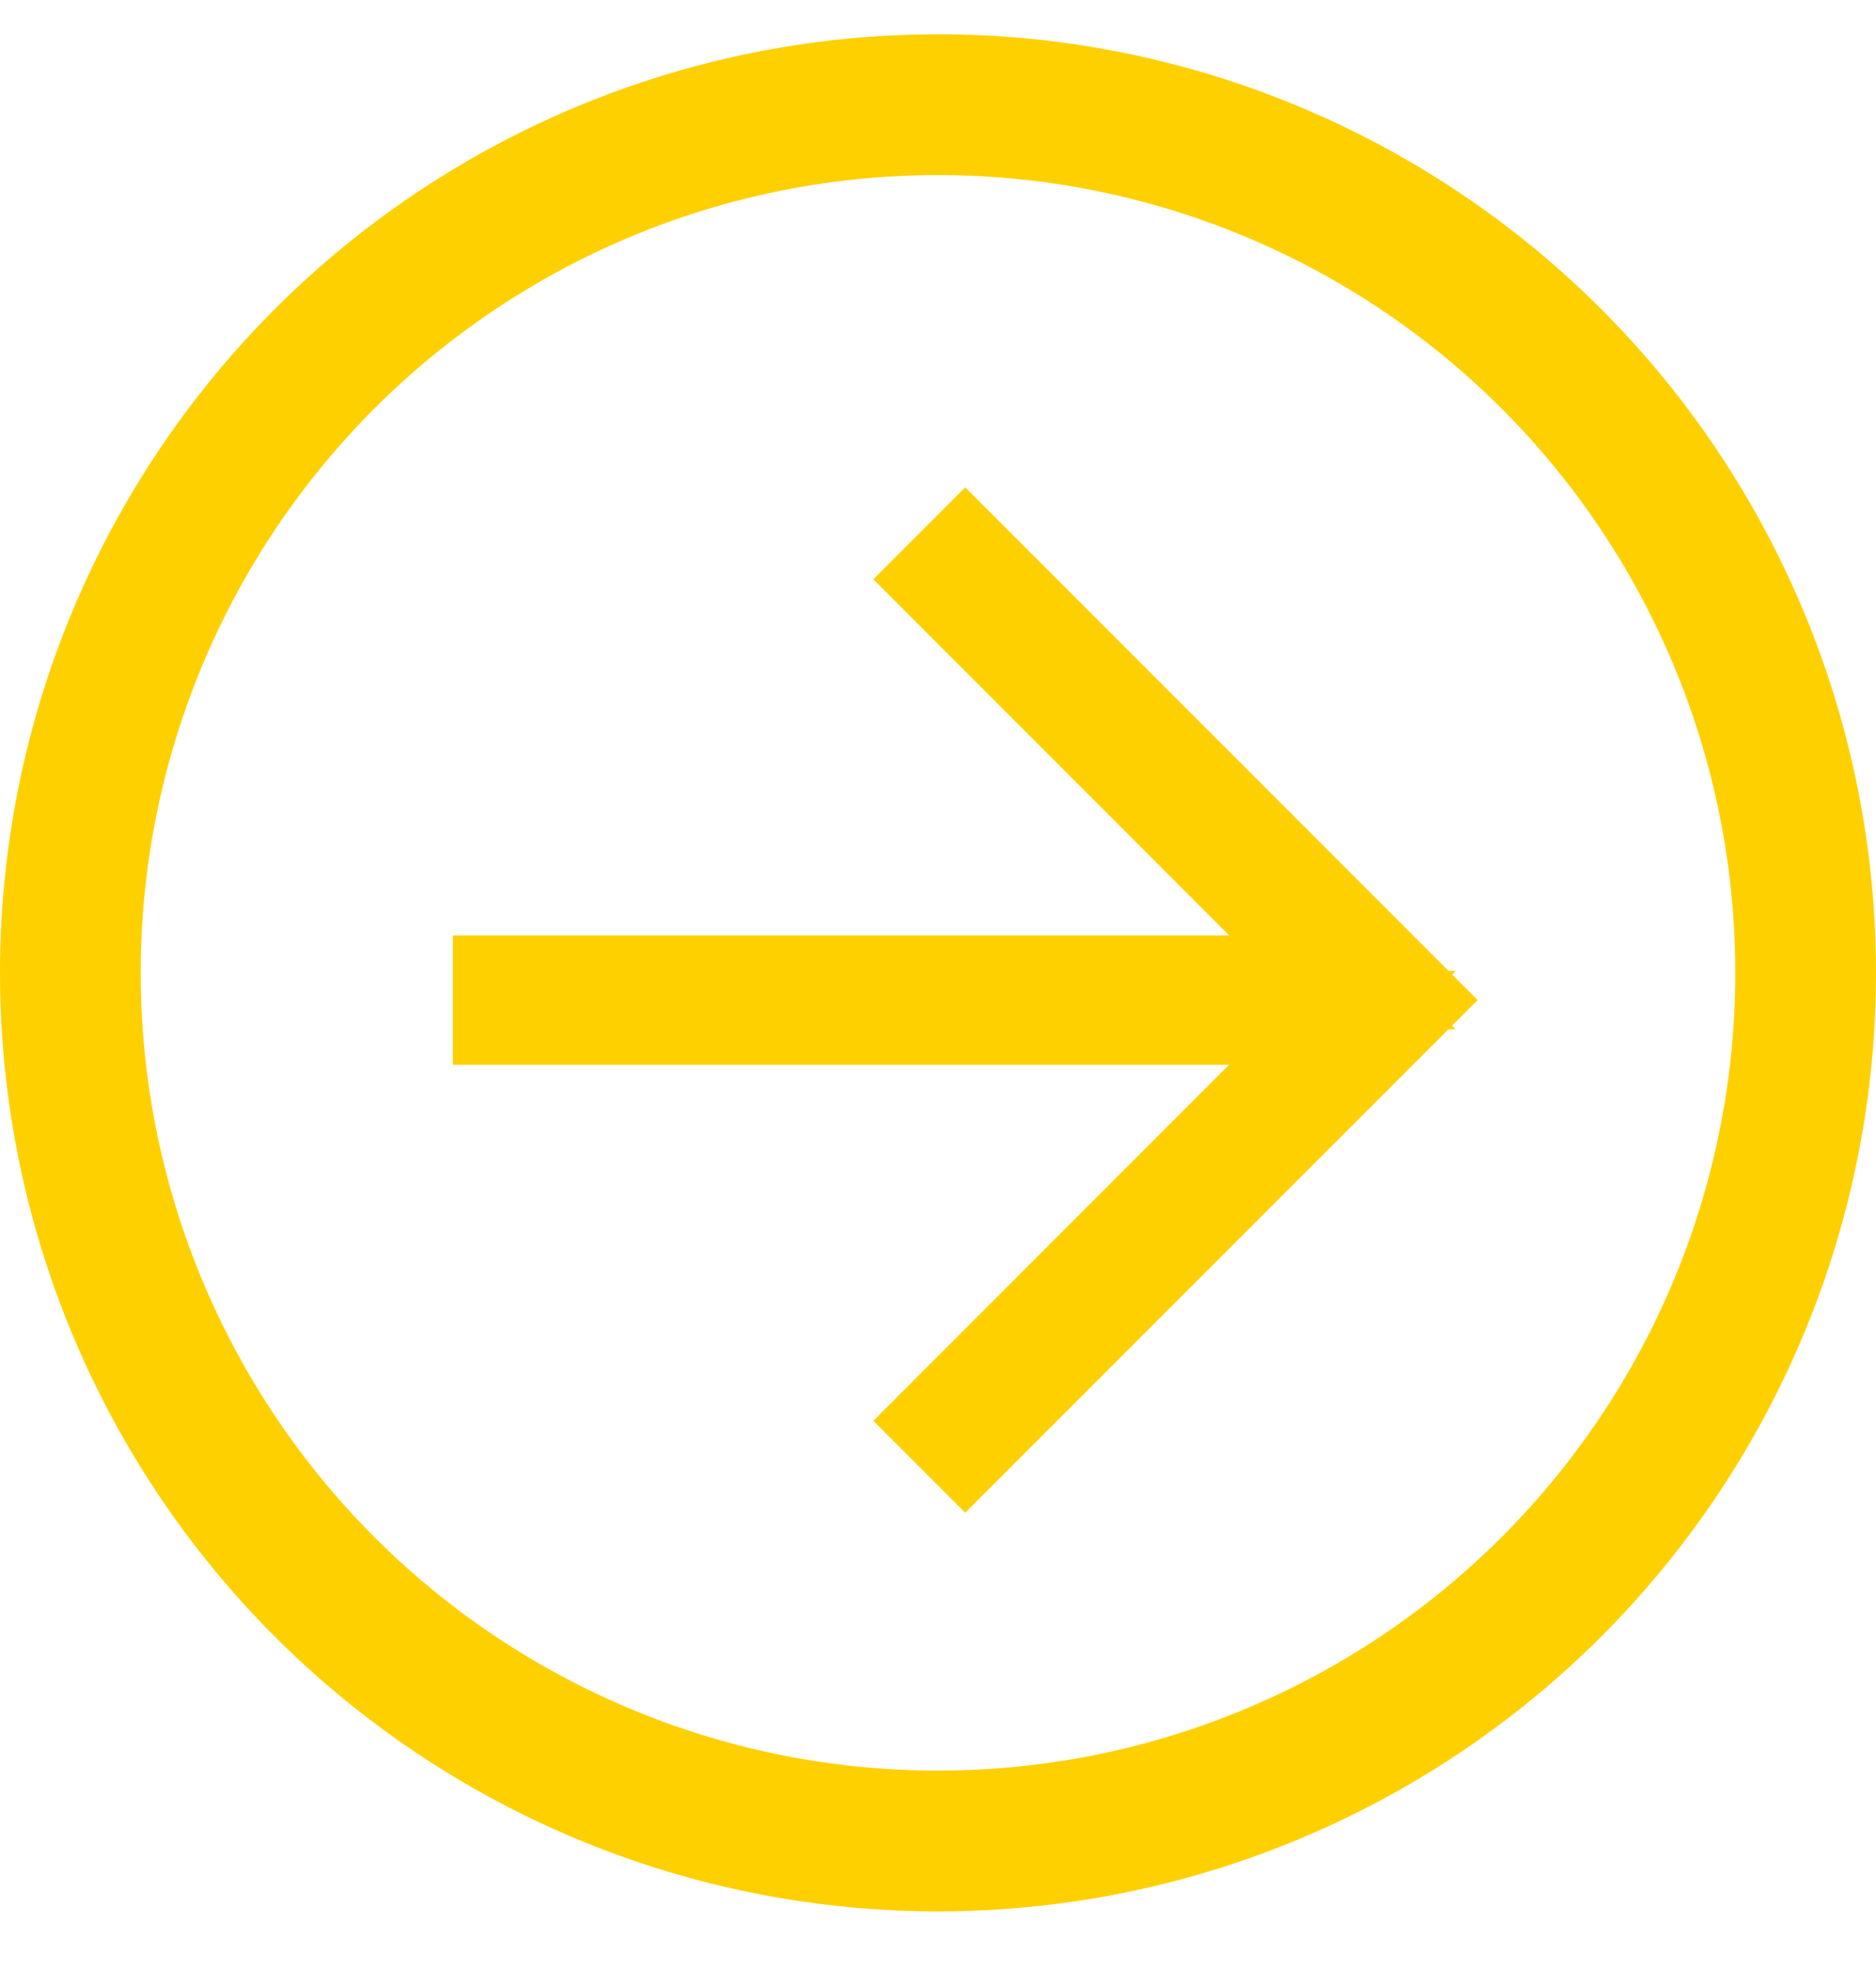 <svg width="20" height="21" viewBox="0 0 20 21" fill="none" xmlns="http://www.w3.org/2000/svg">
<circle cx="10" cy="10.365" r="9.25" stroke="#FFD000" stroke-width="1.5"/>
<path d="M13.457 9.612L10.018 6.172L10.29 5.9L15.045 10.655L10.29 15.41L10.018 15.138L13.457 11.698L14.311 10.845L13.104 10.845L5.328 10.845L5.328 10.466L13.104 10.466L14.311 10.466L13.457 9.612Z" fill="#FFD000" stroke="#FFD000"/>
</svg>
